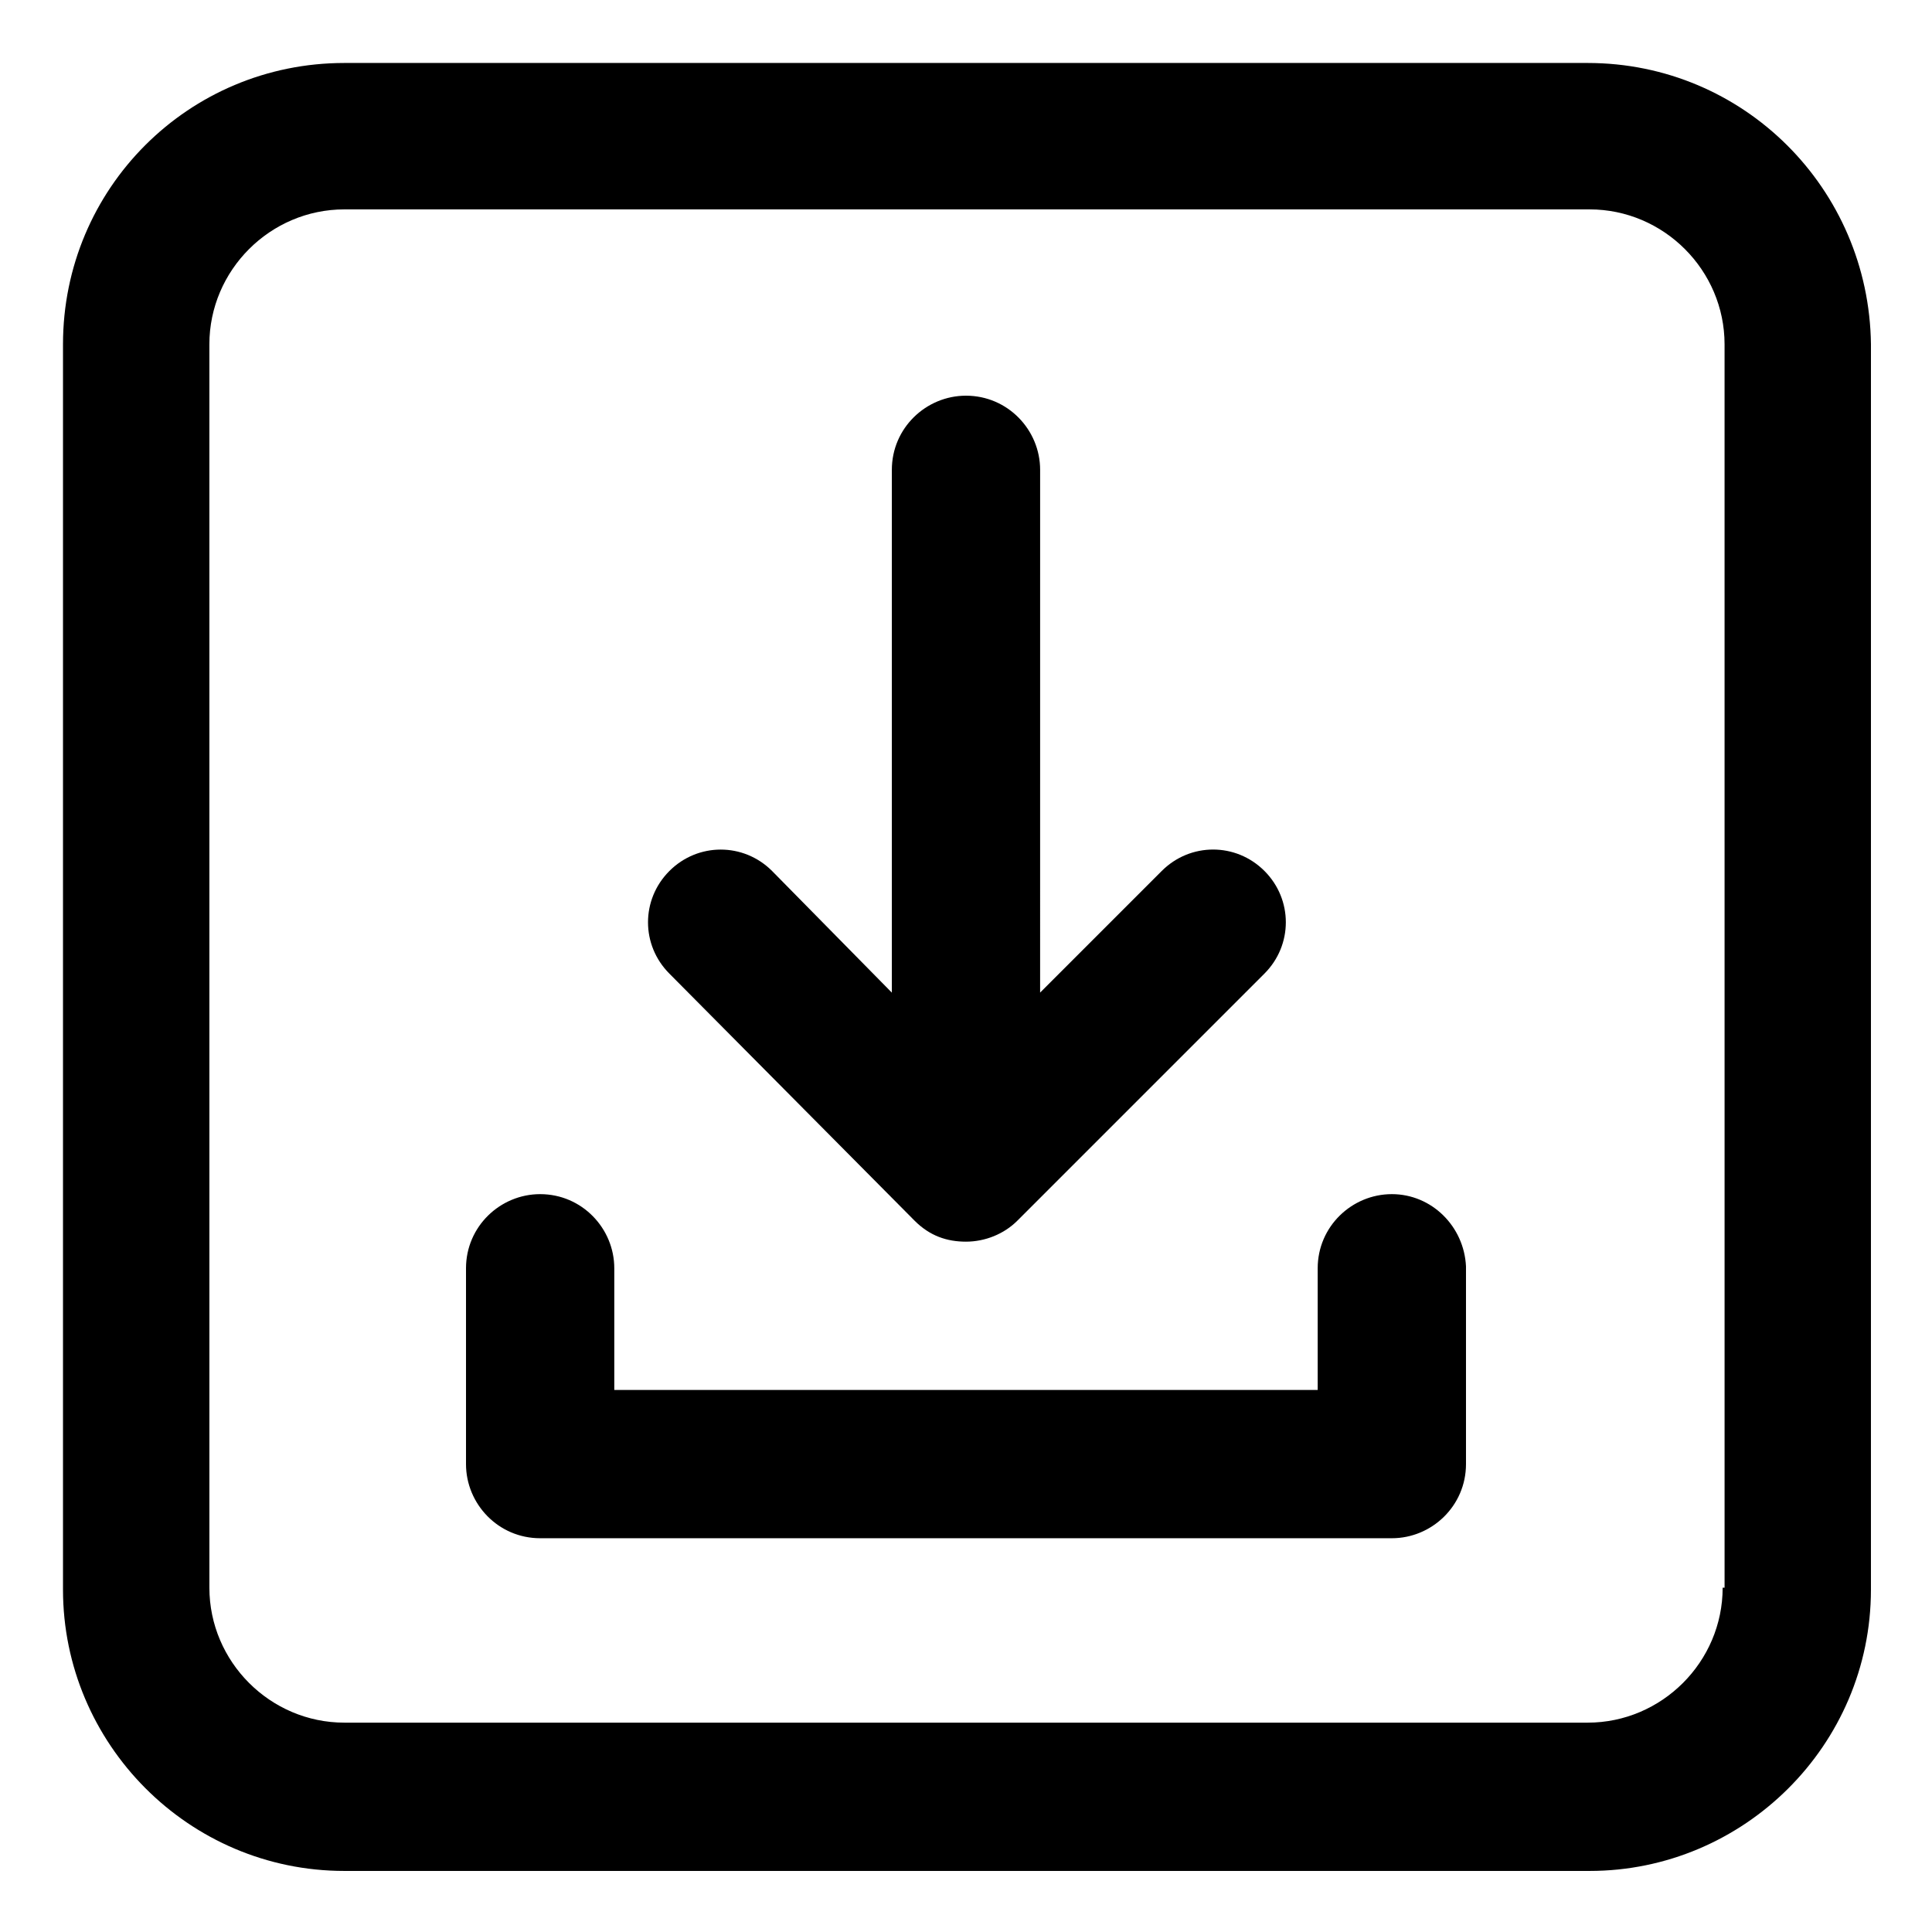 <?xml version="1.0" encoding="UTF-8"?>
<!-- The Best Svg Icon site in the world: iconSvg.co, Visit us! https://iconsvg.co -->
<svg fill="#000000" width="800px" height="800px" version="1.1" viewBox="144 144 512 512" xmlns="http://www.w3.org/2000/svg">
 <g>
  <path d="m564.75 160.69h-329.49c-41.312 0-74.566 33.254-74.566 74.566v330c0 40.809 33.25 74.562 74.562 74.562h330c40.809 0 74.562-33.25 74.562-74.562l0.004-330c-0.504-41.312-33.758-74.566-75.066-74.566zm35.77 404.06c0 19.648-16.121 35.77-35.77 35.77h-329.49c-19.648 0-35.77-16.121-35.77-35.77l-0.004-329.49c0-19.648 16.121-35.77 35.77-35.77h330c19.648 0 35.77 16.121 35.77 35.77l0.004 329.49z"/>
  <path d="m386.39 467.51c4.031 4.031 8.566 5.543 13.602 5.543 5.039 0 10.078-2.016 13.602-5.543l65.496-65.496c7.559-7.559 7.559-19.648 0-27.207-7.559-7.559-19.648-7.559-27.207 0l-32.242 32.242 0.004-138.54c0-10.578-8.566-19.648-19.648-19.648-10.578 0-19.648 8.566-19.648 19.648v138.55l-31.742-32.242c-7.559-7.559-19.648-7.559-27.207 0s-7.559 19.648 0 27.207z"/>
  <path d="m512.85 460.46c-10.578 0-19.648 8.566-19.648 19.648v32.242h-186.41v-32.242c0-10.578-8.566-19.648-19.648-19.648-10.578 0-19.648 8.566-19.648 19.648v51.891c0 10.578 8.566 19.648 19.648 19.648h225.71c10.578 0 19.648-8.566 19.648-19.648v-52.395c-0.504-10.582-9.066-19.145-19.648-19.145z"/>
 </g>
</svg>